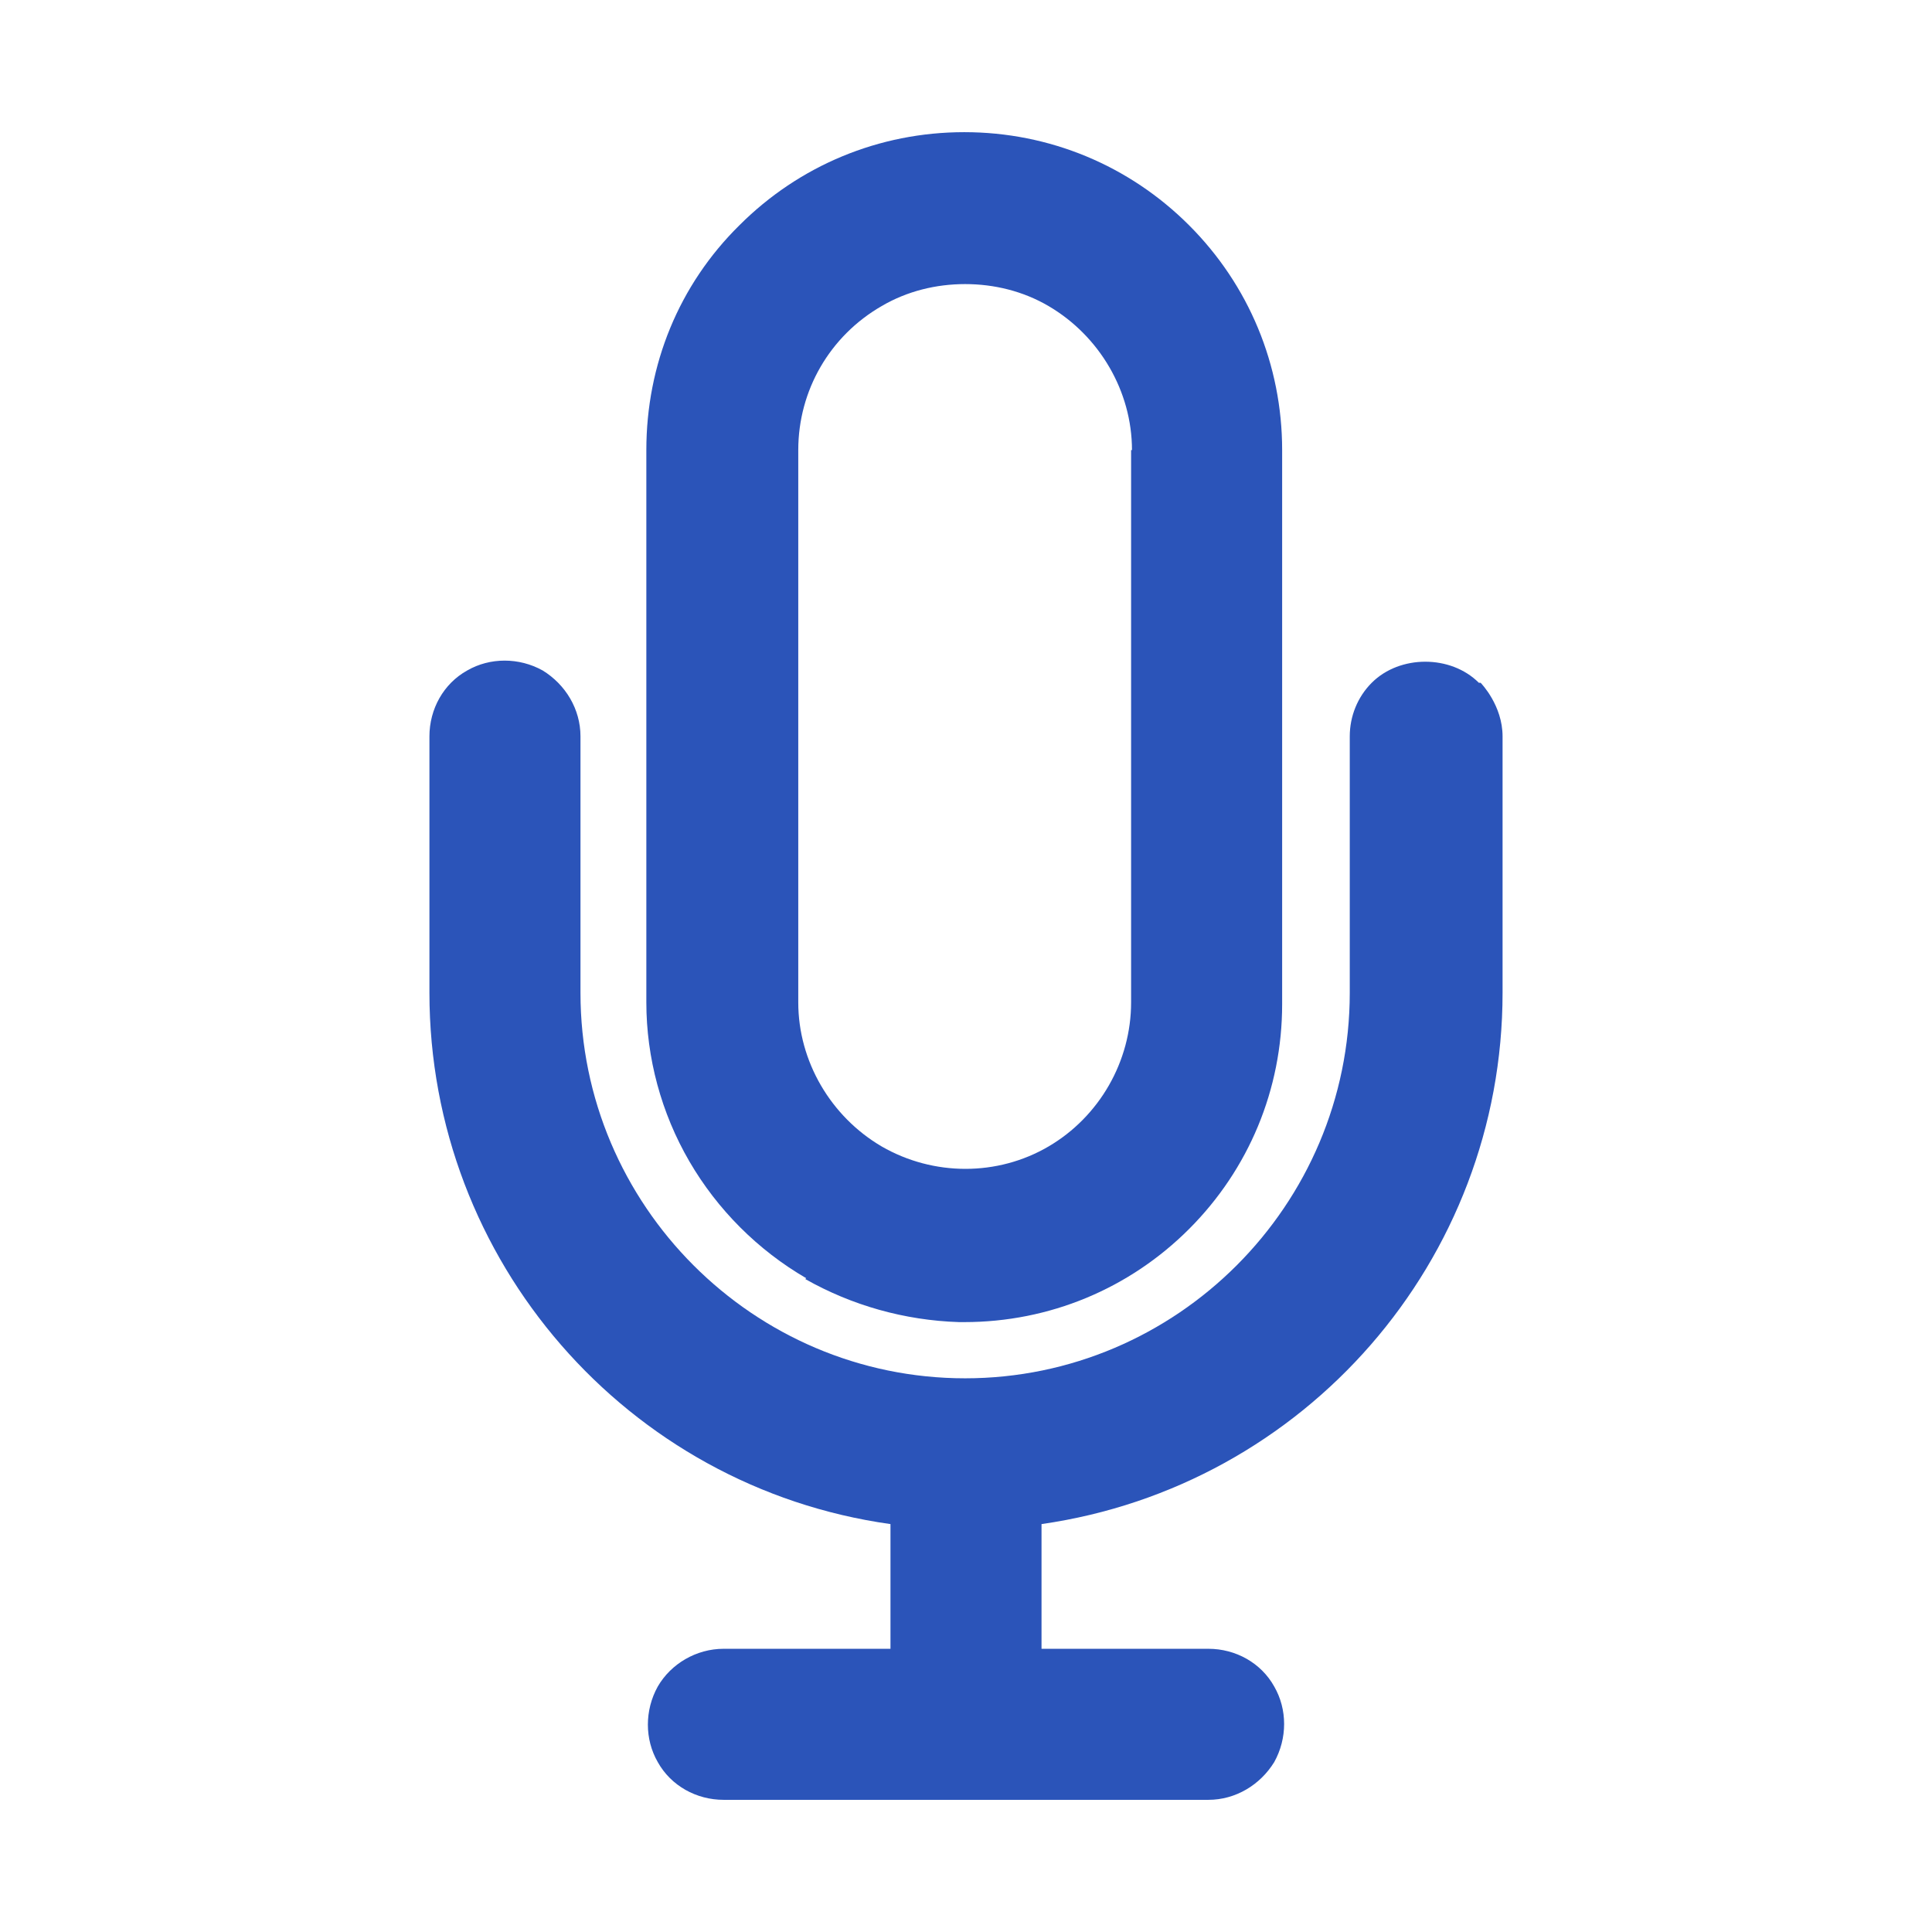 <svg width="22" height="22" viewBox="0 0 22 22" fill="none" xmlns="http://www.w3.org/2000/svg">
<path d="M9.17 14.565C9.7 14.865 10.3 15.035 10.92 15.055H10.98C11.95 15.055 12.86 14.675 13.54 13.995C14.22 13.315 14.6 12.405 14.6 11.435V5.125C14.6 4.155 14.22 3.245 13.54 2.565C12.86 1.885 11.95 1.505 10.98 1.505C10.01 1.505 9.1 1.885 8.42 2.565C7.73 3.245 7.36 4.155 7.36 5.125V11.415C7.36 12.045 7.53 12.675 7.85 13.225C8.17 13.775 8.63 14.235 9.18 14.555L9.17 14.565ZM12.88 5.125V11.415C12.88 12.085 12.52 12.715 11.94 13.055C11.36 13.395 10.63 13.395 10.04 13.055C9.46 12.715 9.09 12.085 9.09 11.415V5.125C9.09 4.445 9.45 3.825 10.04 3.485C10.33 3.315 10.66 3.235 10.99 3.235C11.32 3.235 11.65 3.315 11.94 3.485C12.52 3.825 12.89 4.455 12.89 5.125H12.88Z" fill="#2B54B9"/>
<path d="M16.84 7.775C16.52 7.455 15.94 7.455 15.62 7.775C15.46 7.935 15.37 8.155 15.37 8.385V11.305C15.37 13.725 13.4 15.695 10.99 15.695C8.58 15.695 6.61 13.725 6.61 11.305V8.385C6.61 8.075 6.44 7.795 6.18 7.635C5.91 7.485 5.58 7.485 5.32 7.635C5.05 7.785 4.89 8.075 4.89 8.385V11.305C4.89 14.355 7.14 16.935 10.14 17.355V18.775H8.24C7.93 18.775 7.64 18.945 7.49 19.205C7.34 19.475 7.34 19.805 7.49 20.065C7.64 20.335 7.93 20.495 8.24 20.495H13.76C14.07 20.495 14.35 20.325 14.51 20.065C14.66 19.795 14.66 19.465 14.51 19.205C14.36 18.935 14.07 18.775 13.76 18.775H11.86V17.355C14.86 16.925 17.11 14.355 17.11 11.305V8.385C17.11 8.035 16.87 7.785 16.86 7.775H16.84Z" fill="#2B54B9"/>
</svg>
